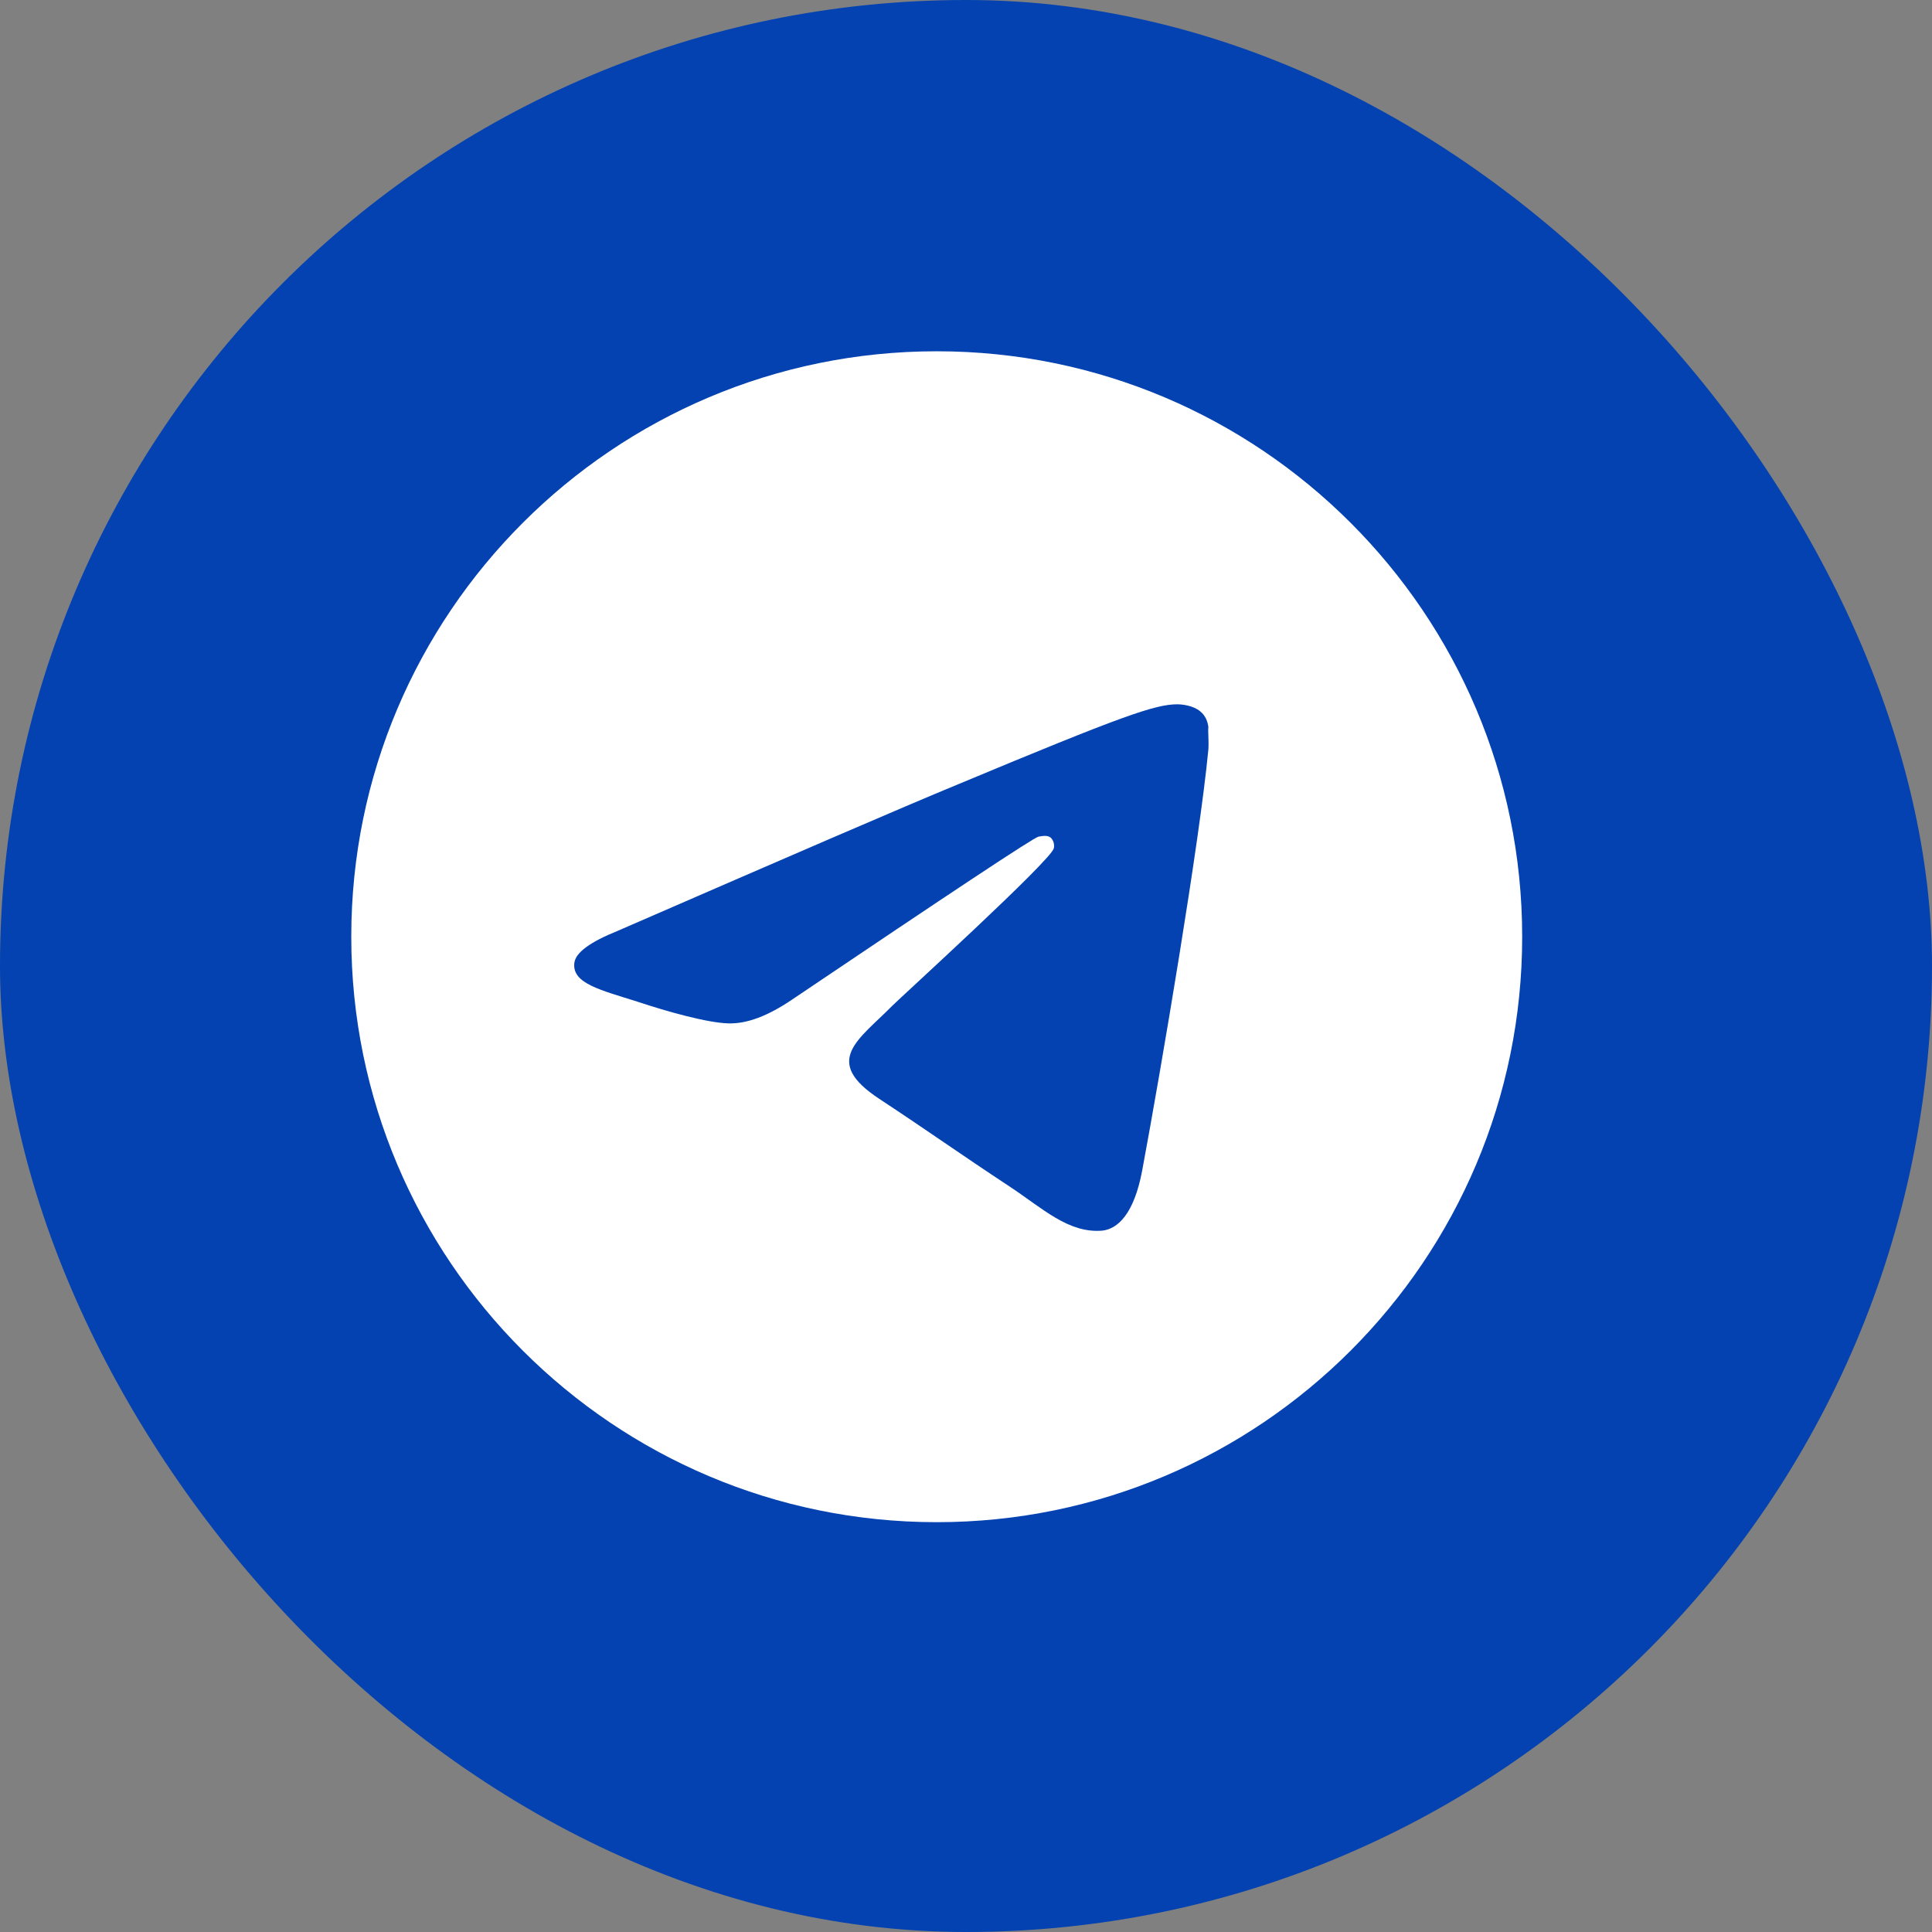 <?xml version="1.0" encoding="UTF-8"?> <svg xmlns="http://www.w3.org/2000/svg" width="33" height="33" viewBox="0 0 33 33" fill="none"><rect x="0" y="0" width="33" height="33" fill="#808080" stroke="none"/><rect width="33" height="33" rx="16.5" fill="#0342B0"></rect><path d="M16 6C10.48 6 6 10.48 6 16C6 21.52 10.48 26 16 26C21.52 26 26 21.52 26 16C26 10.48 21.52 6 16 6ZM20.64 12.8C20.49 14.38 19.84 18.22 19.51 19.99C19.37 20.74 19.09 20.99 18.83 21.02C18.25 21.07 17.81 20.64 17.25 20.27C16.37 19.69 15.87 19.33 15.02 18.77C14.03 18.12 14.67 17.76 15.24 17.18C15.39 17.03 17.95 14.7 18 14.49C18.007 14.458 18.006 14.425 17.997 14.394C17.989 14.362 17.972 14.334 17.95 14.31C17.89 14.26 17.81 14.28 17.74 14.29C17.65 14.31 16.25 15.24 13.52 17.08C13.12 17.35 12.76 17.49 12.44 17.48C12.08 17.47 11.4 17.28 10.89 17.11C10.26 16.91 9.77 16.8 9.81 16.45C9.83 16.27 10.08 16.09 10.55 15.9C13.47 14.63 15.41 13.79 16.38 13.39C19.16 12.23 19.73 12.03 20.11 12.03C20.19 12.03 20.38 12.05 20.5 12.15C20.6 12.23 20.63 12.34 20.64 12.42C20.63 12.48 20.65 12.66 20.64 12.8Z" fill="white"></path></svg> 
